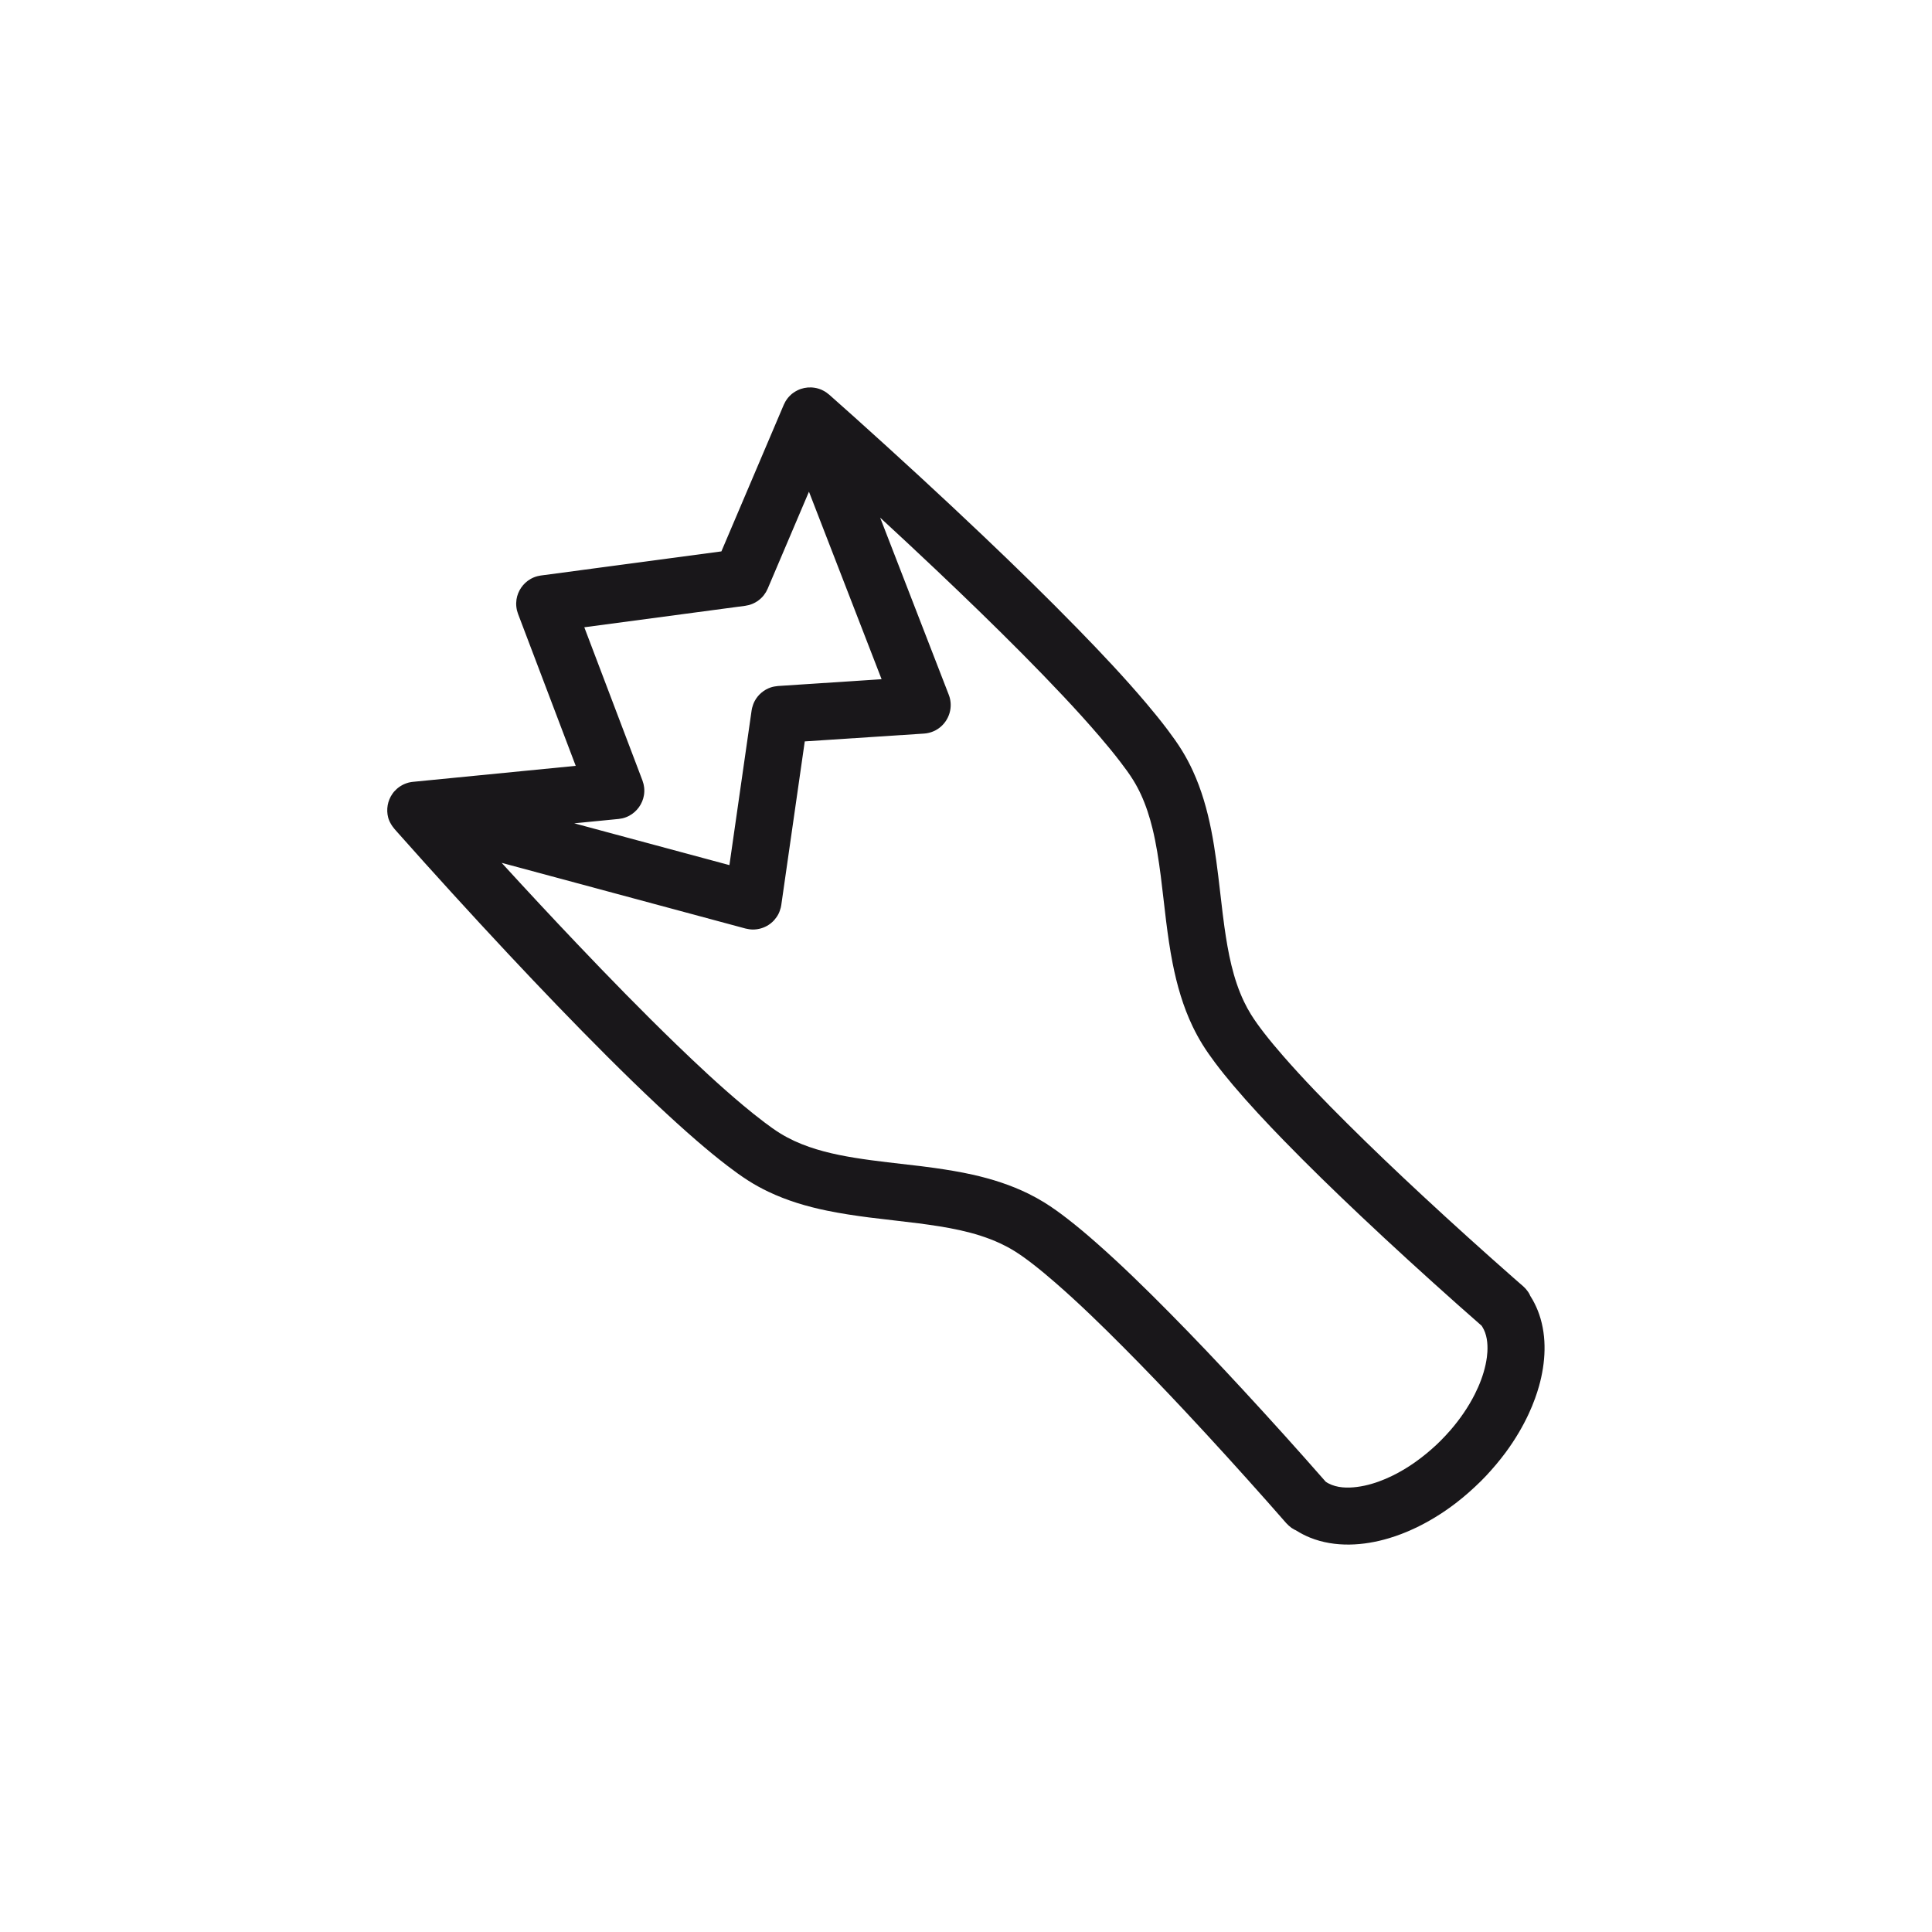 <?xml version="1.0" encoding="UTF-8"?>
<!-- Uploaded to: SVG Repo, www.svgrepo.com, Generator: SVG Repo Mixer Tools -->
<svg width="800px" height="800px" version="1.1" viewBox="144 144 512 512" xmlns="http://www.w3.org/2000/svg">
 <path d="m276.94 372.66c6.586 7.203 13.238 14.355 19.965 21.426 8.555 8.996 17.227 17.895 26.152 26.531 5.785 5.594 11.668 11.105 17.84 16.277 1.848 1.547 3.727 3.062 5.656 4.516 1.371 1.031 2.766 2.055 4.231 2.957 1.211 0.746 2.469 1.414 3.758 2.012 5.031 2.316 10.5 3.559 15.941 4.445 5.84 0.953 11.738 1.512 17.613 2.227 1.23 0.156 2.457 0.316 3.691 0.488 3.336 0.48 6.664 1.02 9.961 1.758 5.113 1.145 10.141 2.742 14.844 5.066 1.426 0.707 2.816 1.473 4.172 2.309 2.137 1.324 4.176 2.805 6.16 4.348 2.555 1.977 5.023 4.055 7.445 6.188 6.769 5.949 13.215 12.262 19.547 18.668 6.602 6.68 13.07 13.496 19.441 20.395 7.426 8.035 14.75 16.156 21.961 24.391 0.23 0.168 0.473 0.312 0.727 0.449 2.301 1.211 5.062 1.273 7.586 0.945 0.676-0.086 1.34-0.203 2.004-0.344 2.516-0.543 4.938-1.449 7.25-2.57 4.344-2.102 8.246-4.969 11.77-8.242 0.57-0.543 0.57-0.543 1.129-1.098 0.91-0.922 1.805-1.867 2.656-2.852 2.488-2.887 4.676-6.051 6.398-9.461 1.25-2.484 2.266-5.109 2.856-7.836 0.141-0.664 0.258-1.328 0.348-2.004 0.055-0.465 0.102-0.934 0.133-1.402 0.125-2.266-0.125-4.68-1.352-6.641-0.066-0.109-0.066-0.105-0.141-0.215l-0.039-0.059c-2.141-1.875-4.277-3.758-6.41-5.652-8.672-7.727-17.262-15.547-25.703-23.523-6.898-6.519-13.707-13.129-20.328-19.938-4.609-4.742-9.141-9.574-13.41-14.621-1.637-1.941-3.238-3.91-4.758-5.941-1.188-1.582-2.332-3.203-3.375-4.883-0.953-1.543-1.82-3.141-2.606-4.777-2.539-5.301-4.16-10.984-5.297-16.738-0.73-3.691-1.25-7.422-1.723-11.156-0.484-3.984-0.918-7.969-1.414-11.949-0.551-4.227-1.18-8.449-2.195-12.594-0.754-3.078-1.727-6.121-3.059-9.008-0.594-1.289-1.266-2.551-2.012-3.758-1.047-1.699-2.242-3.309-3.457-4.891-1.707-2.231-3.492-4.402-5.32-6.535-3.176-3.719-6.465-7.332-9.809-10.891-3.488-3.707-7.027-7.359-10.609-10.973-7.531-7.602-15.227-15.047-23-22.41-4.938-4.676-9.91-9.309-14.906-13.914l18.188 46.949c0.066 0.203 0.145 0.402 0.207 0.609 0.18 0.621 0.281 1.258 0.297 1.906 0.086 2.832-1.484 5.543-3.984 6.879-0.754 0.406-1.582 0.68-2.434 0.812-0.211 0.031-0.422 0.047-0.641 0.07l-31.613 2.074-6.227 43.379-0.117 0.625c-0.176 0.625-0.363 1.219-0.664 1.793-0.301 0.578-0.68 1.074-1.094 1.57-0.145 0.152-0.297 0.301-0.449 0.453-0.43 0.371-0.523 0.48-1.004 0.789-1.246 0.82-2.731 1.258-4.227 1.246-0.648-0.004-1.258-0.117-1.895-0.258l-64.664-17.418zm19.246-10.469 41.117 11.074 5.883-41.004 0.121-0.629c0.172-0.629 0.363-1.223 0.672-1.809 0.902-1.719 2.465-3.043 4.301-3.656 0.625-0.207 1.246-0.297 1.895-0.367l27.457-1.805-19.25-49.691-10.938 25.703-0.438 0.871c-0.488 0.719-0.578 0.926-1.199 1.543-0.926 0.922-2.09 1.586-3.356 1.93-0.312 0.082-0.641 0.125-0.957 0.191l-42.648 5.691 15.41 40.602 0.289 0.945c0.055 0.328 0.133 0.648 0.168 0.977 0.066 0.66 0.047 1.32-0.059 1.977-0.379 2.301-1.84 4.348-3.894 5.445-0.586 0.312-1.203 0.551-1.848 0.695-0.324 0.074-0.656 0.109-0.977 0.16l-11.742 1.152zm67.496-113.65 0.035 0.023c2.297 2.035 4.586 4.074 6.871 6.121 11.438 10.277 22.762 20.676 33.906 31.27 8.52 8.098 16.941 16.305 25.148 24.719 6.231 6.387 12.367 12.891 18.137 19.703 1.961 2.316 3.879 4.676 5.703 7.098 1.309 1.75 2.594 3.523 3.738 5.387 1.066 1.727 2.023 3.523 2.871 5.367 4.644 10.062 5.992 21.195 7.25 32.086 0.23 1.98 0.457 3.953 0.699 5.93 0.145 1.152 0.293 2.309 0.453 3.461 0.961 6.734 2.231 13.578 5.195 19.766 0.551 1.148 1.152 2.266 1.824 3.344 1.047 1.688 2.231 3.301 3.445 4.871 1.605 2.074 3.293 4.086 5.019 6.066 5.406 6.207 11.156 12.113 16.988 17.914 6.566 6.535 13.273 12.922 20.062 19.227 7.918 7.356 15.945 14.594 24.059 21.738l1.891 1.652 0.664 0.574 0.676 0.672c0.195 0.25 0.406 0.488 0.59 0.75 0.402 0.586 0.414 0.641 0.621 1.125 0.246 0.371 0.473 0.762 0.695 1.152 0.66 1.199 1.223 2.445 1.672 3.738 2.117 6.121 1.691 12.855-0.031 19.02-0.312 1.102-0.664 2.203-1.059 3.281-0.5 1.387-1.062 2.746-1.684 4.082-0.766 1.652-1.617 3.266-2.539 4.836-1.113 1.898-2.336 3.738-3.648 5.508-1.566 2.106-3.266 4.102-5.047 6.019-0.699 0.73-0.699 0.73-1.406 1.449-2.121 2.086-4.336 4.062-6.699 5.871-1.758 1.344-3.586 2.606-5.481 3.754-1.566 0.953-3.176 1.832-4.82 2.637-1.336 0.645-2.691 1.234-4.074 1.762-1.078 0.414-2.172 0.785-3.273 1.117-6.769 2.035-14.312 2.539-20.984-0.156-1.281-0.52-2.492-1.152-3.664-1.883l-0.086-0.055-0.301-0.133-0.82-0.488c-0.75-0.59-0.75-0.59-1.414-1.27-1.605-1.844-3.231-3.68-4.848-5.512-7.219-8.137-14.52-16.191-21.949-24.129-5.391-5.754-10.836-11.445-16.398-17.027-5.805-5.836-11.707-11.582-17.914-16.988-1.98-1.723-3.988-3.41-6.066-5.019-1.57-1.215-3.18-2.398-4.871-3.445-1.215-0.754-2.481-1.426-3.777-2.031-6.777-3.141-14.289-4.336-21.629-5.297-4.383-0.555-8.781-1.023-13.164-1.57-3.738-0.488-7.461-1.043-11.148-1.805-5.316-1.09-10.57-2.664-15.473-5.004-1.84-0.875-3.629-1.859-5.344-2.953-1.914-1.219-3.754-2.57-5.559-3.949-2.742-2.098-5.394-4.301-8.012-6.555-3.598-3.102-7.109-6.312-10.574-9.562-4.465-4.191-8.848-8.469-13.18-12.793-8.906-8.887-17.613-17.977-26.219-27.16-9.957-10.637-19.766-21.406-29.438-32.301l-0.73-0.832-0.02-0.02c-0.203-0.23-0.387-0.473-0.562-0.727l-0.016-0.023c-0.07-0.105-0.141-0.211-0.207-0.324l-0.012-0.012-0.016-0.031-0.031-0.051-0.016-0.023-0.012-0.02-0.016-0.031-0.02-0.031-0.012-0.023-0.016-0.02-0.031-0.062-0.047-0.07-0.043-0.086-0.016-0.023-0.043-0.086-0.012-0.02-0.02-0.031-0.016-0.035-0.012-0.023-0.012-0.02-0.016-0.031-0.016-0.039-0.023-0.039-0.016-0.031-0.016-0.039-0.012-0.023-0.012-0.016-0.012-0.035-0.02-0.039-0.012-0.02-0.004-0.02-0.016-0.031-0.016-0.047-0.012-0.02-0.004-0.016-0.016-0.035-0.016-0.039-0.012-0.023-0.004-0.016-0.012-0.031-0.016-0.047-0.012-0.023-0.004-0.016-0.012-0.031-0.016-0.039-0.012-0.031-0.012-0.02-0.004-0.023-0.012-0.035-0.016-0.035-0.012-0.035-0.008-0.031c-0.031-0.098-0.055-0.195-0.086-0.293-0.57-2.141-0.156-4.473 1.117-6.289 0.051-0.07 0.098-0.137 0.145-0.203l0.02-0.023 0.012-0.012 0.039-0.062 0.023-0.023 0.039-0.055 0.016-0.02 0.004-0.004c0.031-0.039 0.059-0.074 0.09-0.109 0.039-0.047 0.074-0.09 0.117-0.133v-0.004l0.004-0.004c0.215-0.242 0.449-0.473 0.691-0.691l0.012-0.004c0.082-0.07 0.16-0.137 0.242-0.207l0.074-0.059 0.102-0.07 0.098-0.07 0.133-0.098 0.137-0.098 0.137-0.086 0.156-0.098 0.133-0.074 0.141-0.082 0.145-0.082 0.145-0.074 0.152-0.07 0.145-0.066 0.156-0.066 0.137-0.055c0.109-0.047 0.223-0.086 0.336-0.121l0.145-0.051 0.312-0.094 0.16-0.039 0.086-0.02 0.031-0.004c0.301-0.07 0.609-0.121 0.922-0.152h0.012l43.137-4.238-15.285-40.273-0.289-0.926c-0.055-0.316-0.133-0.637-0.16-0.957-0.07-0.645-0.055-1.301 0.039-1.941 0.348-2.262 1.738-4.289 3.727-5.422 0.562-0.324 1.164-0.57 1.793-0.734 0.312-0.086 0.637-0.125 0.953-0.191l47.828-6.387 16.531-38.859 0.004-0.012c0.125-0.289 0.266-0.562 0.422-0.836v-0.004l0.004-0.004c0.074-0.133 0.16-0.262 0.246-0.387 0.086-0.133 0.176-0.258 0.273-0.383l0.012-0.012 0.008-0.023 0.059-0.074 0.012-0.012 0.012-0.016 0.055-0.07 0.027-0.027 0.051-0.066 0.016-0.012v-0.004l0.016-0.016 0.051-0.059 0.012-0.016 0.02-0.02 0.047-0.051 0.016-0.02 0.012-0.004 0.016-0.016 0.039-0.051 0.02-0.016 0.004-0.012 0.02-0.02 0.035-0.039 0.117-0.117 0.27-0.258 0.09-0.082 0.133-0.117 0.098-0.074 0.09-0.074 0.195-0.141 0.105-0.074c0.324-0.23 0.672-0.434 1.027-0.609 1.137-0.562 2.41-0.816 3.664-0.766l0.133 0.012 0.117 0.004 0.09 0.012c0.641 0.051 1.273 0.188 1.891 0.406 0.098 0.035 0.188 0.07 0.277 0.105l0.125 0.051 0.152 0.07 0.086 0.039c0.367 0.168 0.719 0.367 1.055 0.594 0.047 0.031 0.09 0.066 0.133 0.098 0.207 0.145 0.402 0.301 0.59 0.465z" fill="#19171a" fill-rule="evenodd"/>
</svg>